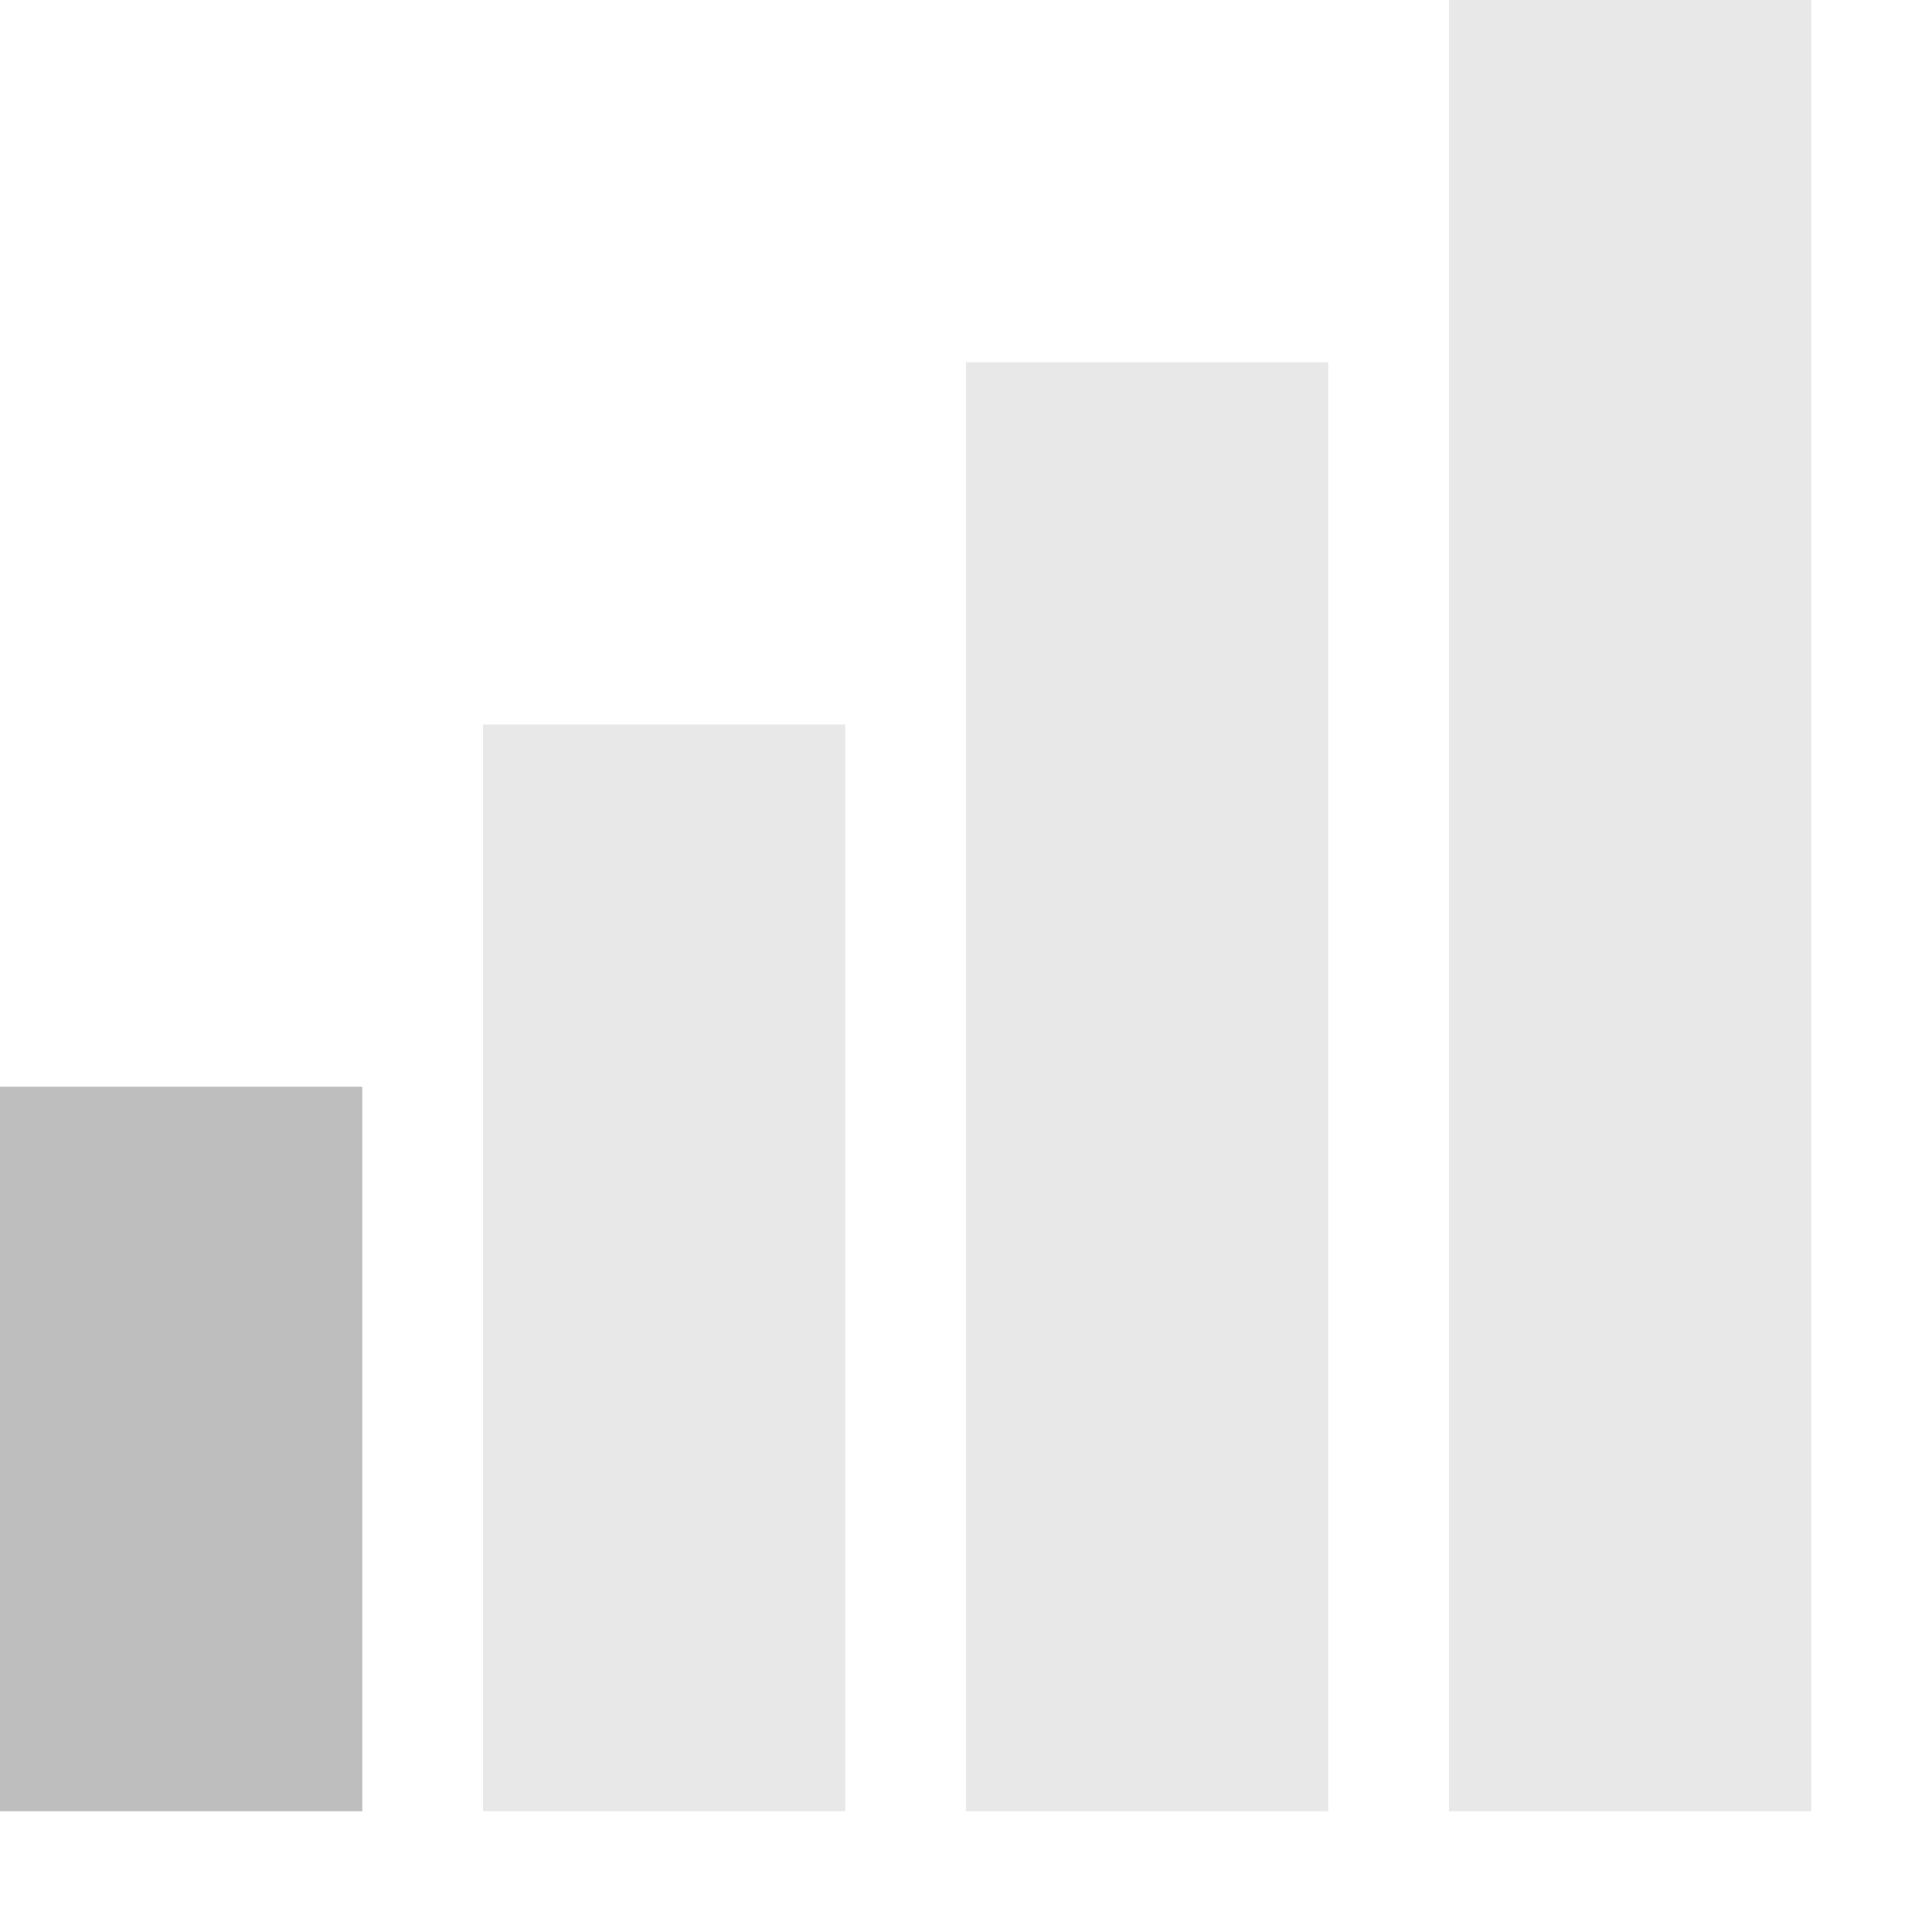 <?xml version="1.0" encoding="UTF-8"?>
<!-- Created with Inkscape (http://www.inkscape.org/) -->
<svg id="svg7384" width="16" height="16" version="1.1" xmlns="http://www.w3.org/2000/svg" xmlns:cc="http://creativecommons.org/ns#" xmlns:dc="http://purl.org/dc/elements/1.1/" xmlns:rdf="http://www.w3.org/1999/02/22-rdf-syntax-ns#">
 <title id="title9167">Gnome Symbolic Icon Theme</title>
 <g id="layer9" transform="translate(-101 -257)">
  <path id="path4086" d="m113 257v1.5 12 1.5h3v-1.5-12-1.5h-3z" style="block-progression:tb;color:#000000;fill-rule:evenodd;fill:#bebebe;opacity:.35;text-indent:0;text-transform:none"/>
  <path id="path4088" d="m109 260v1.5 9 1.5h3v-1.5-9-1.5h-3z" style="block-progression:tb;color:#000000;fill-rule:evenodd;fill:#bebebe;opacity:.35;text-indent:0;text-transform:none"/>
  <path id="path4090" d="m105 263v1.5 6 1.5h3v-1.5-6-1.5h-3z" style="block-progression:tb;color:#000000;fill-rule:evenodd;fill:#bebebe;opacity:.35;text-indent:0;text-transform:none"/>
  <path id="path4092" d="m101 266v1.5 3 1.5h3v-1.5-3-1.5h-3z" style="block-progression:tb;color:#000000;fill-rule:evenodd;fill:#bebebe;text-indent:0;text-transform:none"/>
 </g>
</svg>
